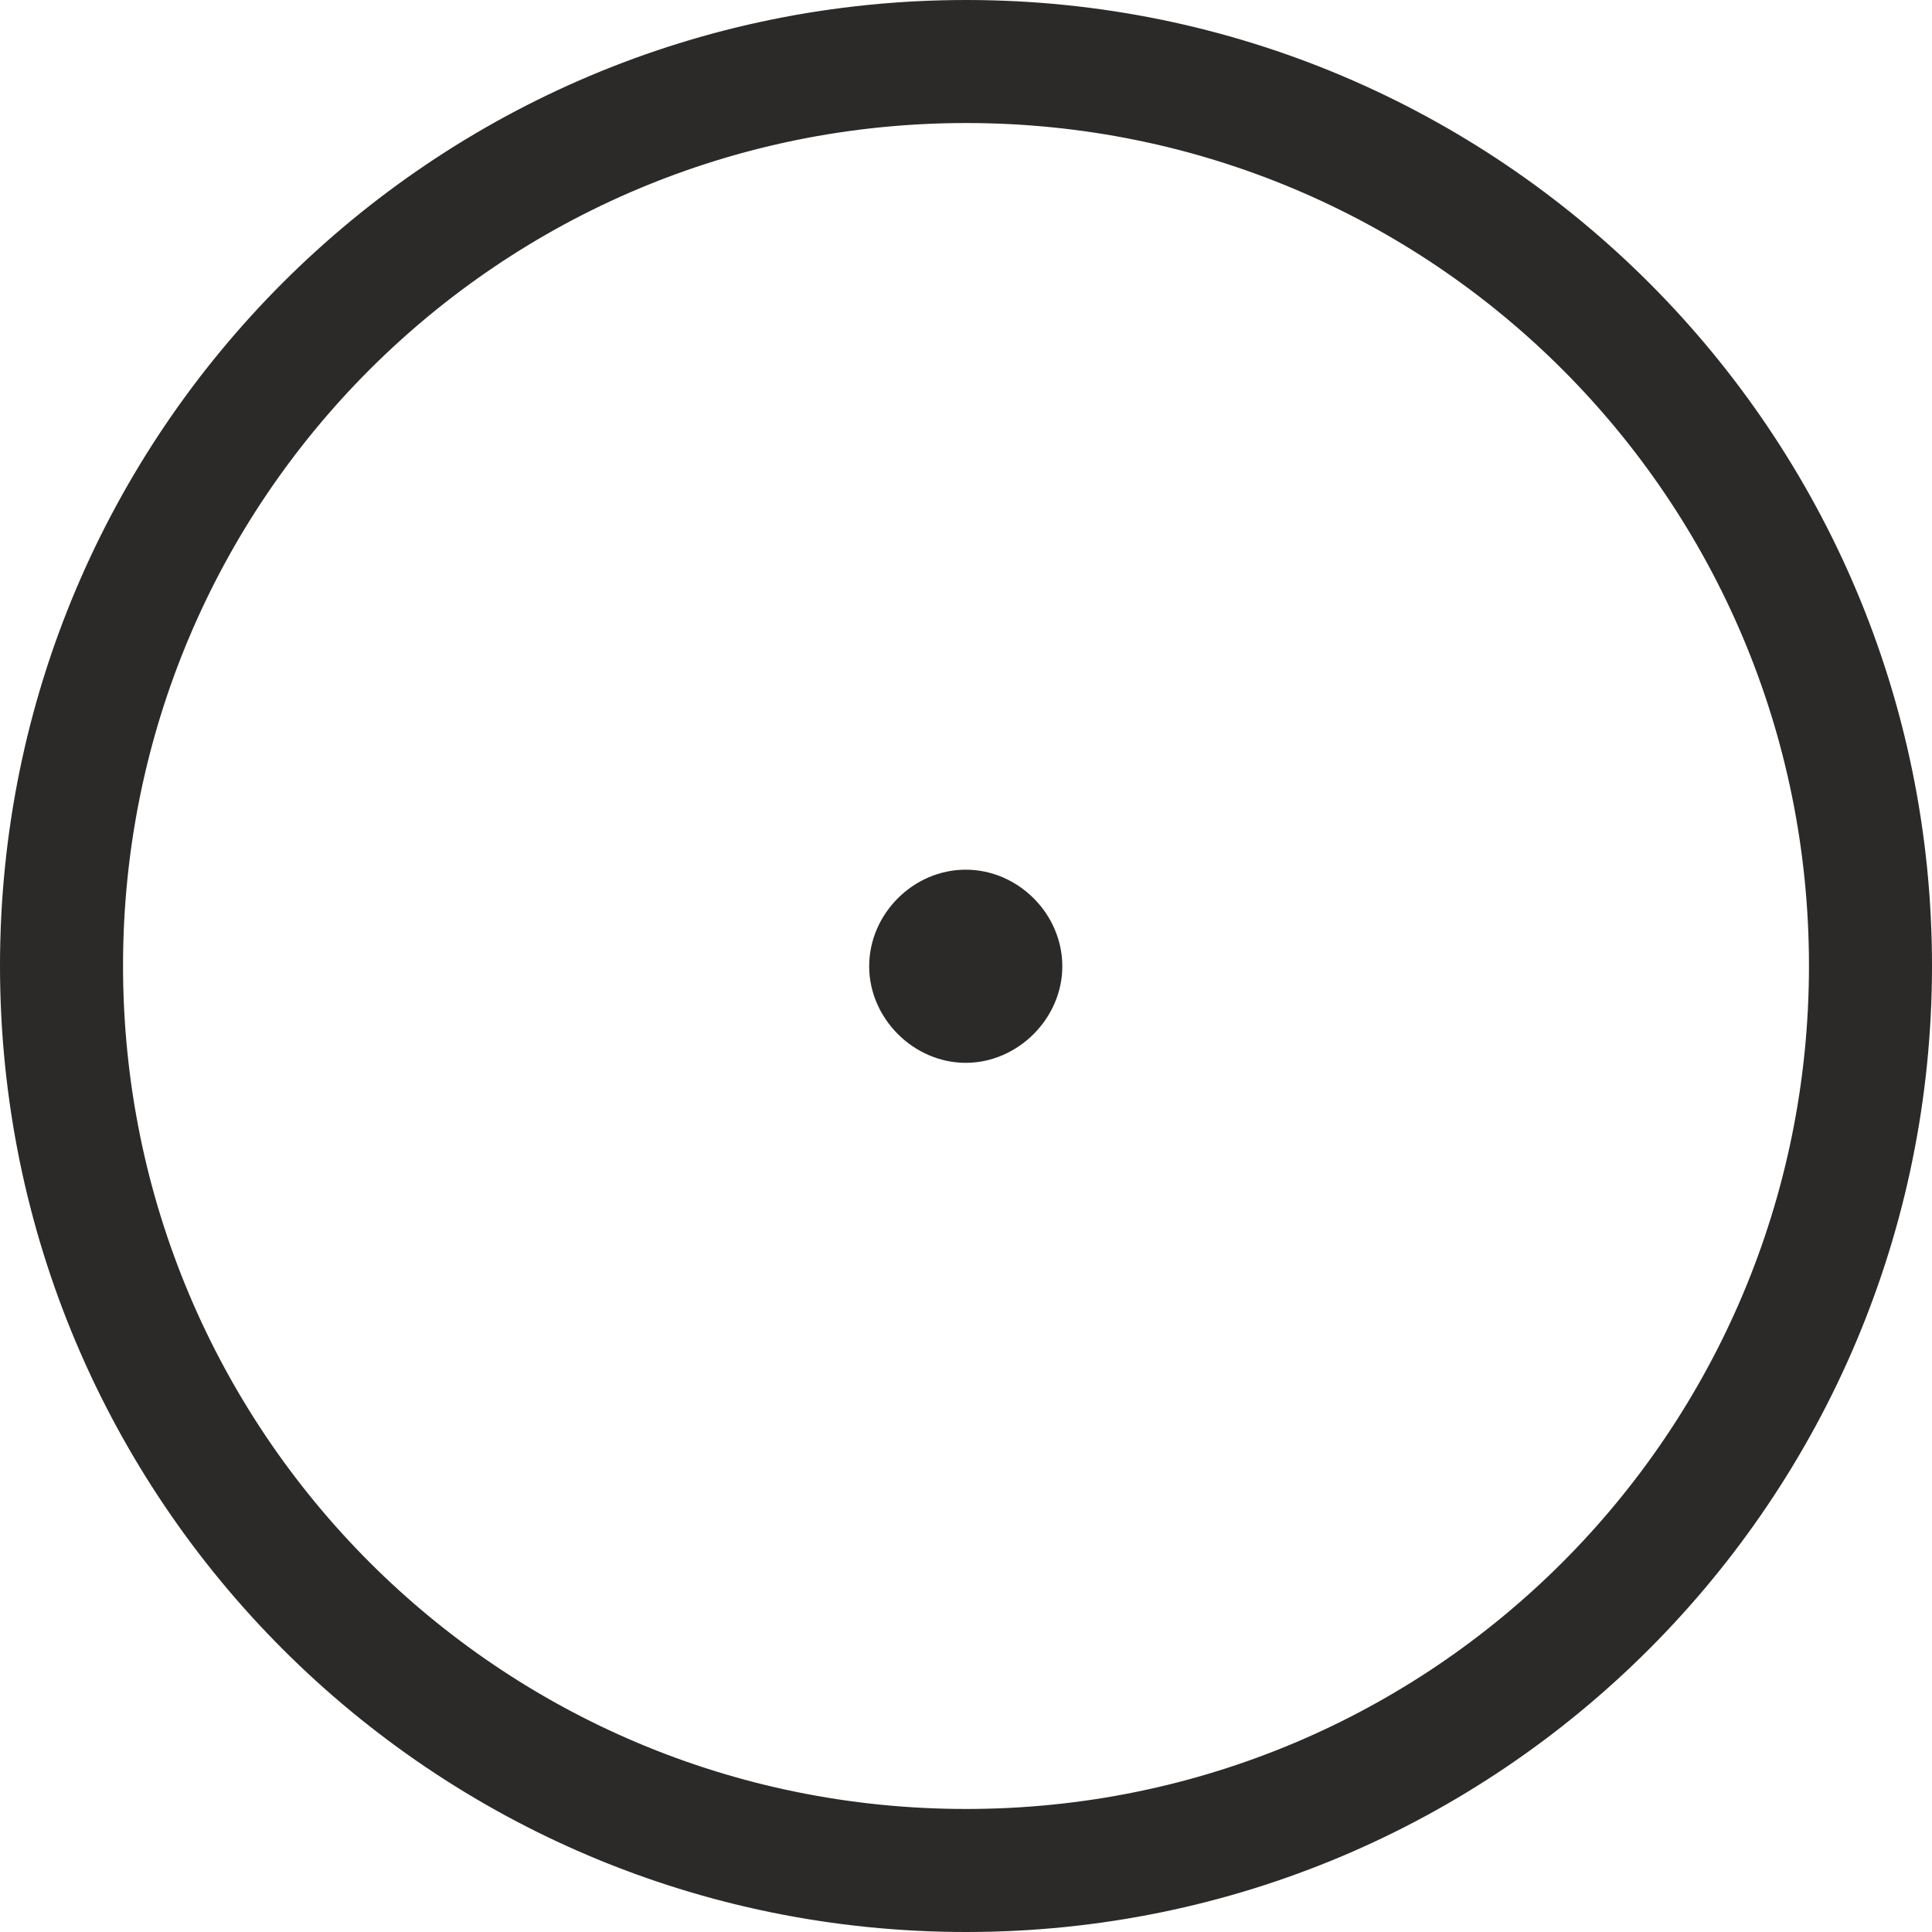 <?xml version="1.0" encoding="UTF-8" standalone="no"?>
<!-- Creator: CorelDRAW X5 -->
<svg
    xmlns:rdf="http://www.w3.org/1999/02/22-rdf-syntax-ns#"
    xmlns="http://www.w3.org/2000/svg"
    xmlns:cc="http://web.resource.org/cc/"
    xmlns:xlink="http://www.w3.org/1999/xlink"
    xmlns:dc="http://purl.org/dc/elements/1.1/"
    xmlns:svg="http://www.w3.org/2000/svg"
    xmlns:inkscape="http://www.inkscape.org/namespaces/inkscape"
    xmlns:sodipodi="http://sodipodi.sourceforge.net/DTD/sodipodi-0.dtd"
    xmlns:ns1="http://sozi.baierouge.fr"
    style="fill-rule:evenodd;text-rendering:geometricPrecision;image-rendering:optimizeQuality;clip-rule:evenodd;shape-rendering:geometricPrecision"
    xml:space="preserve"
    viewBox="0 0 7.522 7.522"
  >
 <defs
    >
  <style
        type="text/css"
      >
    .str0 {stroke:#2B2A29;stroke-width:0.042}
    .fil0 {fill:#2B2A29}
  </style
    >
 </defs
  >
 <g
      id="Layer_x0020_1"
    >
  <path
        class="fil0 str0"
        d="m0.021 3.76c0-2.069 1.675-3.739 3.741-3.739s3.739 1.675 3.739 3.739-1.671 3.741-3.739 3.741-3.741-1.672-3.741-3.741zm0.437 0c0 1.828 1.475 3.304 3.304 3.304 1.828 0 3.302-1.477 3.302-3.304s-1.475-3.302-3.302-3.302c-1.827 0-3.304 1.474-3.304 3.302zm2.947 0.002c0 0.192 0.164 0.355 0.355 0.355s0.355-0.163 0.355-0.355-0.162-0.355-0.355-0.355-0.355 0.163-0.355 0.355z"
    />
 </g
  >
</svg
>
